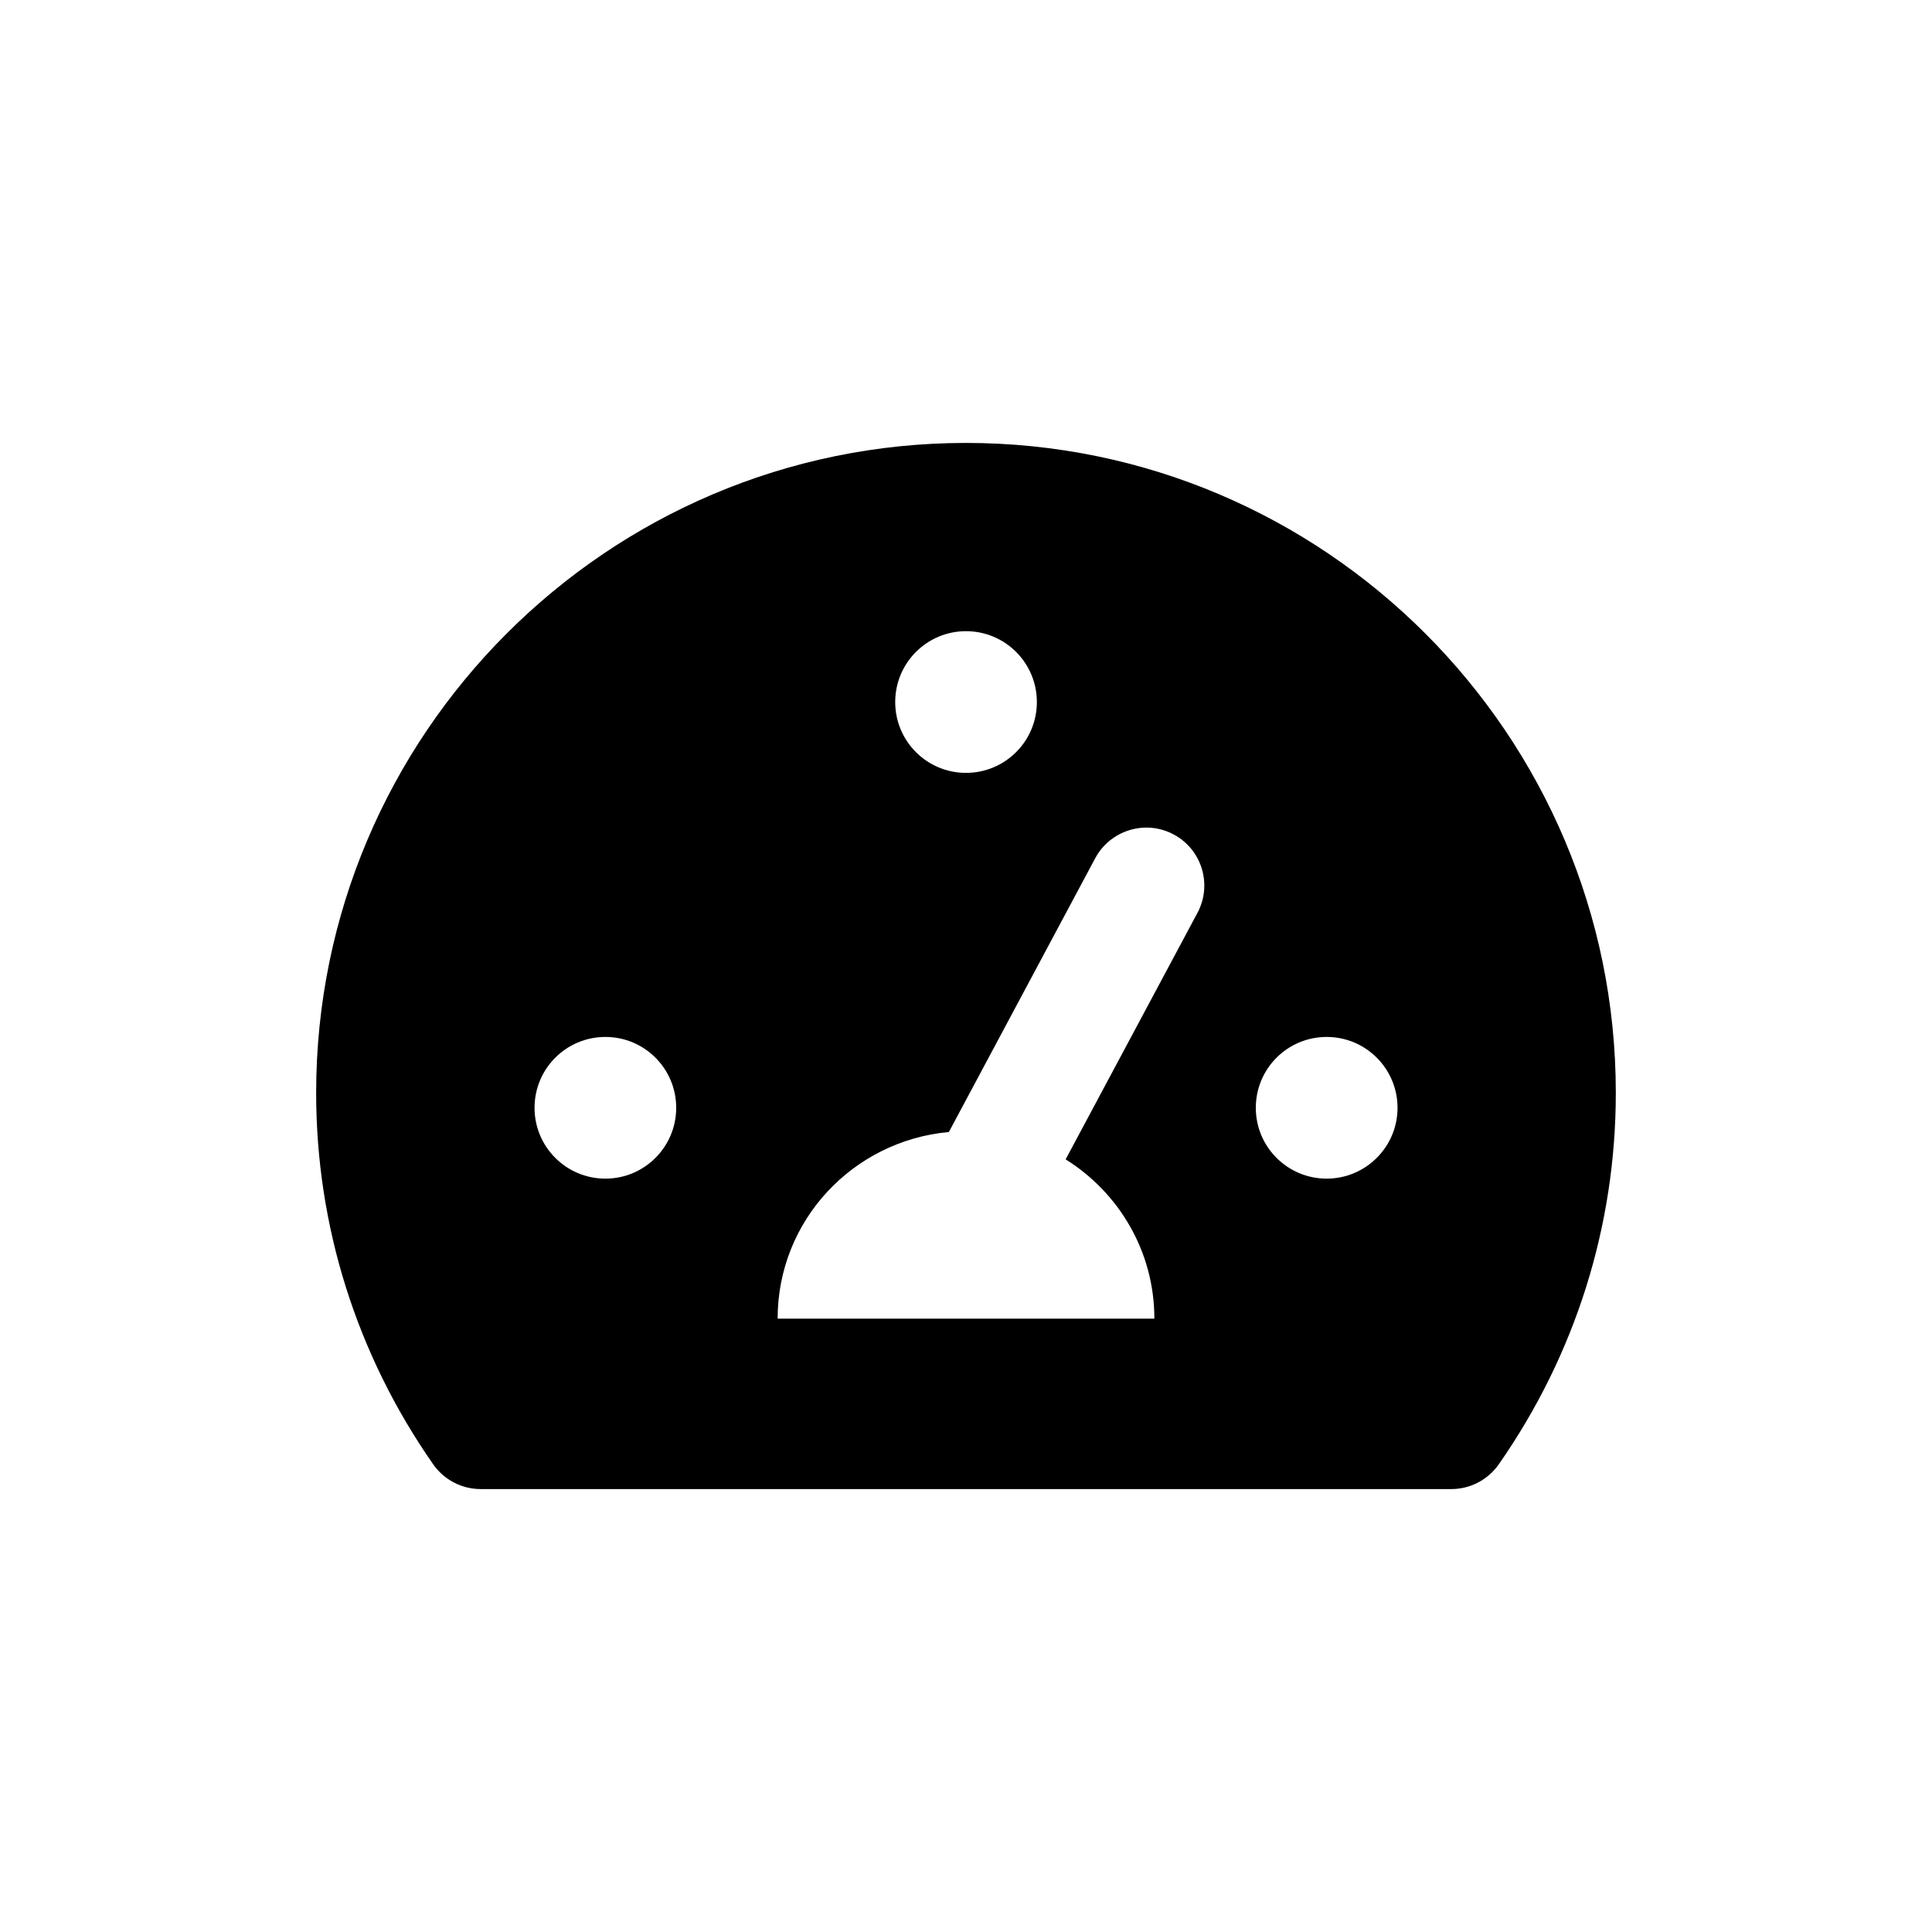<?xml version="1.0" encoding="utf-8"?>
<!-- Generator: Adobe Illustrator 16.0.4, SVG Export Plug-In . SVG Version: 6.00 Build 0)  -->
<!DOCTYPE svg PUBLIC "-//W3C//DTD SVG 1.1//EN" "http://www.w3.org/Graphics/SVG/1.1/DTD/svg11.dtd">
<svg version="1.1" id="Layer_1" xmlns="http://www.w3.org/2000/svg" xmlns:xlink="http://www.w3.org/1999/xlink" x="0px" y="0px"
	 width="50px" height="50px" viewBox="0 0 50 50" enable-background="new 0 0 50 50" xml:space="preserve">
<path d="M25,11.463c-9.273,0-16.818,7.545-16.818,16.82c0,3.449,1.047,6.772,3.027,9.611c0.28,0.402,0.739,0.643,1.229,0.643h25.123
	c0.489,0,0.948-0.24,1.229-0.643c1.98-2.839,3.027-6.162,3.027-9.611C41.819,19.009,34.274,11.463,25,11.463z M25,16.335
	c1.014,0,1.834,0.821,1.834,1.834c0,1.012-0.82,1.833-1.834,1.833c-1.013,0-1.832-0.821-1.832-1.833
	C23.168,17.156,23.987,16.335,25,16.335z M15.668,30.503c-1.014,0-1.834-0.821-1.834-1.833c0-1.014,0.82-1.834,1.834-1.834
	c1.012,0,1.832,0.82,1.832,1.834C17.5,29.681,16.68,30.503,15.668,30.503z M30.99,23.625l-3.411,6.379
	c1.375,0.861,2.296,2.379,2.296,4.122h-9.75c0-2.54,1.949-4.603,4.432-4.83l3.787-7.085c0.392-0.73,1.304-1.006,2.031-0.615
	C31.104,21.985,31.381,22.894,30.99,23.625z M34.334,30.503c-1.014,0-1.834-0.821-1.834-1.833c0-1.014,0.82-1.834,1.834-1.834
	c1.012,0,1.834,0.82,1.834,1.834C36.168,29.681,35.346,30.503,34.334,30.503z"/>
</svg>
